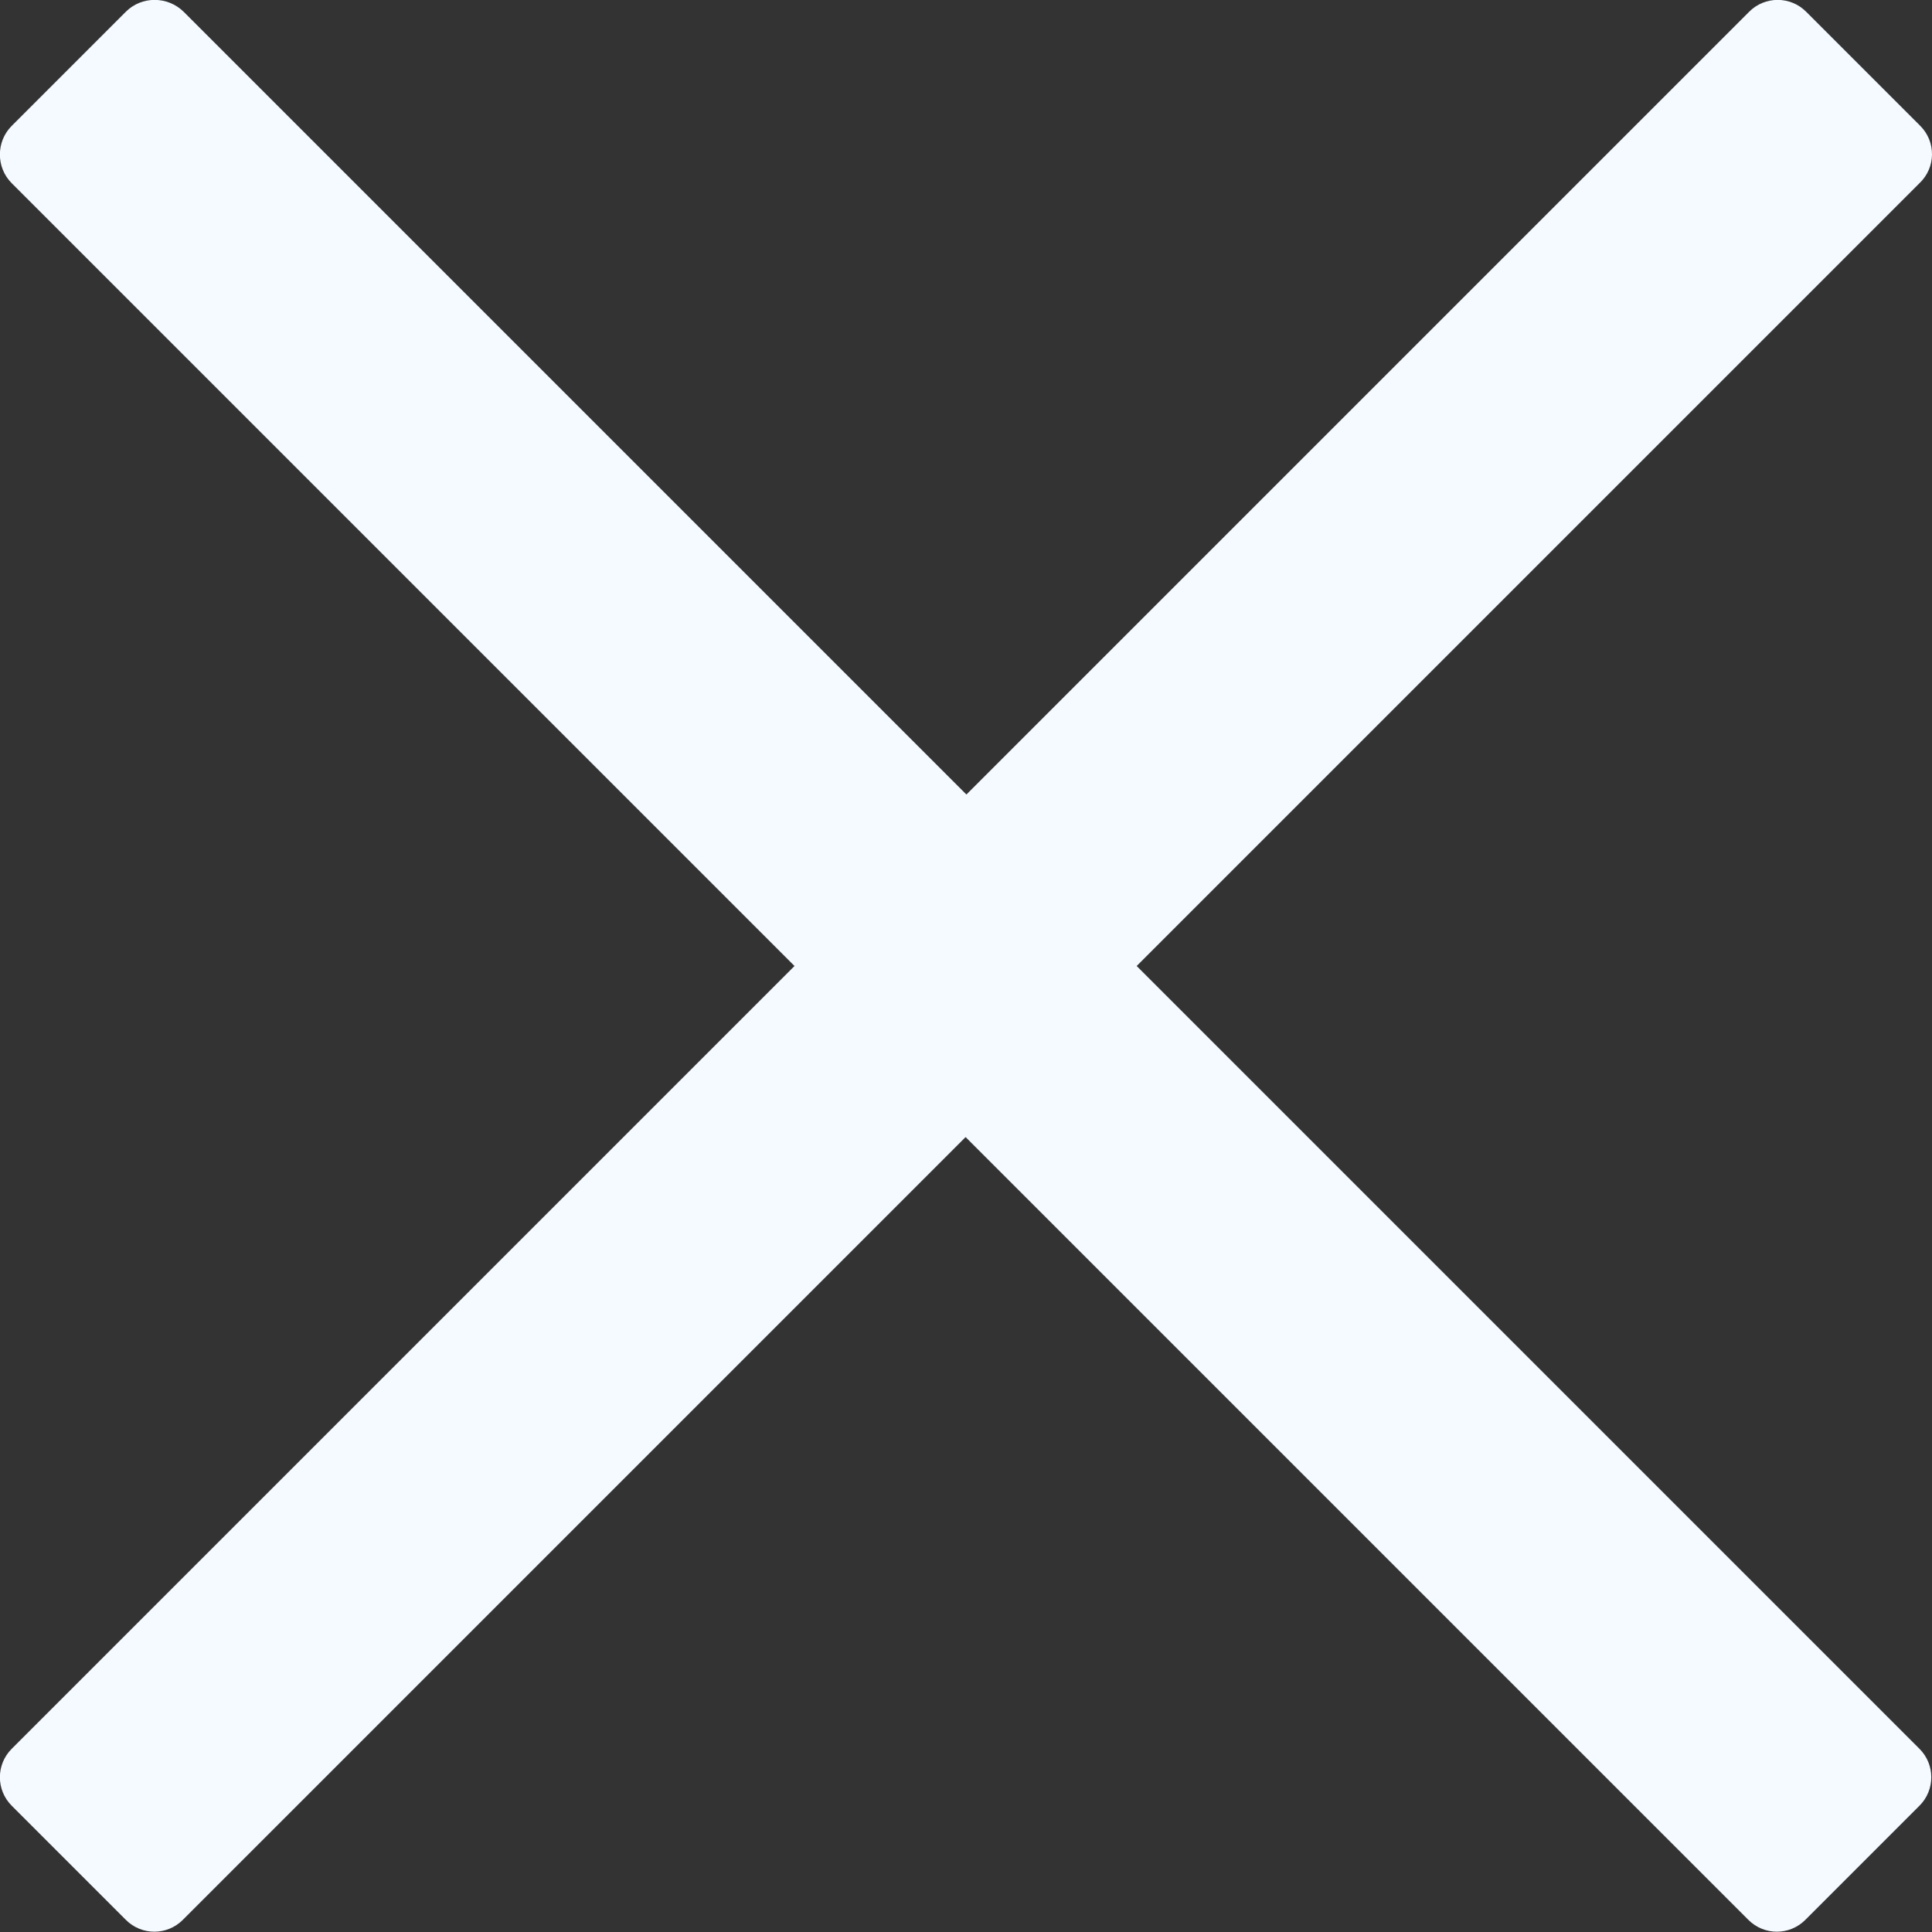 <?xml version="1.0" encoding="utf-8"?>
<!-- Generator: Adobe Illustrator 23.0.3, SVG Export Plug-In . SVG Version: 6.00 Build 0)  -->
<svg version="1.1" id="Layer_1" xmlns="http://www.w3.org/2000/svg" xmlns:xlink="http://www.w3.org/1999/xlink" x="0px" y="0px"
	 viewBox="0 0 478.8 478.8" style="enable-background:new 0 0 478.8 478.8;" xml:space="preserve">
<rect x="0" y="0" width="478.8" height="478.8" fill="#333333" stroke="none"/>
<style type="text/css">
	.st0{fill:#F4FAFF;}
</style>
<path class="st0" d="M475.9,31.2L447.6,2.9c-3.9-3.9-10.2-3.9-14.1,0l-194,194l-194-194C41.5-1,35.1-1,31.2,2.9L2.9,31.2
	C-1,35.1-1,41.5,2.9,45.4l194,194l-194,194c-3.9,3.9-3.9,10.2,0,14.1l28.3,28.3c3.9,3.9,10.2,3.9,14.1,0l194-194l194,194
	c3.9,3.9,10.2,3.9,14.1,0l28.3-28.3c3.9-3.9,3.9-10.2,0-14.1l-194-194l194-194C479.8,41.5,479.8,35.1,475.9,31.2z"/>
</svg>

